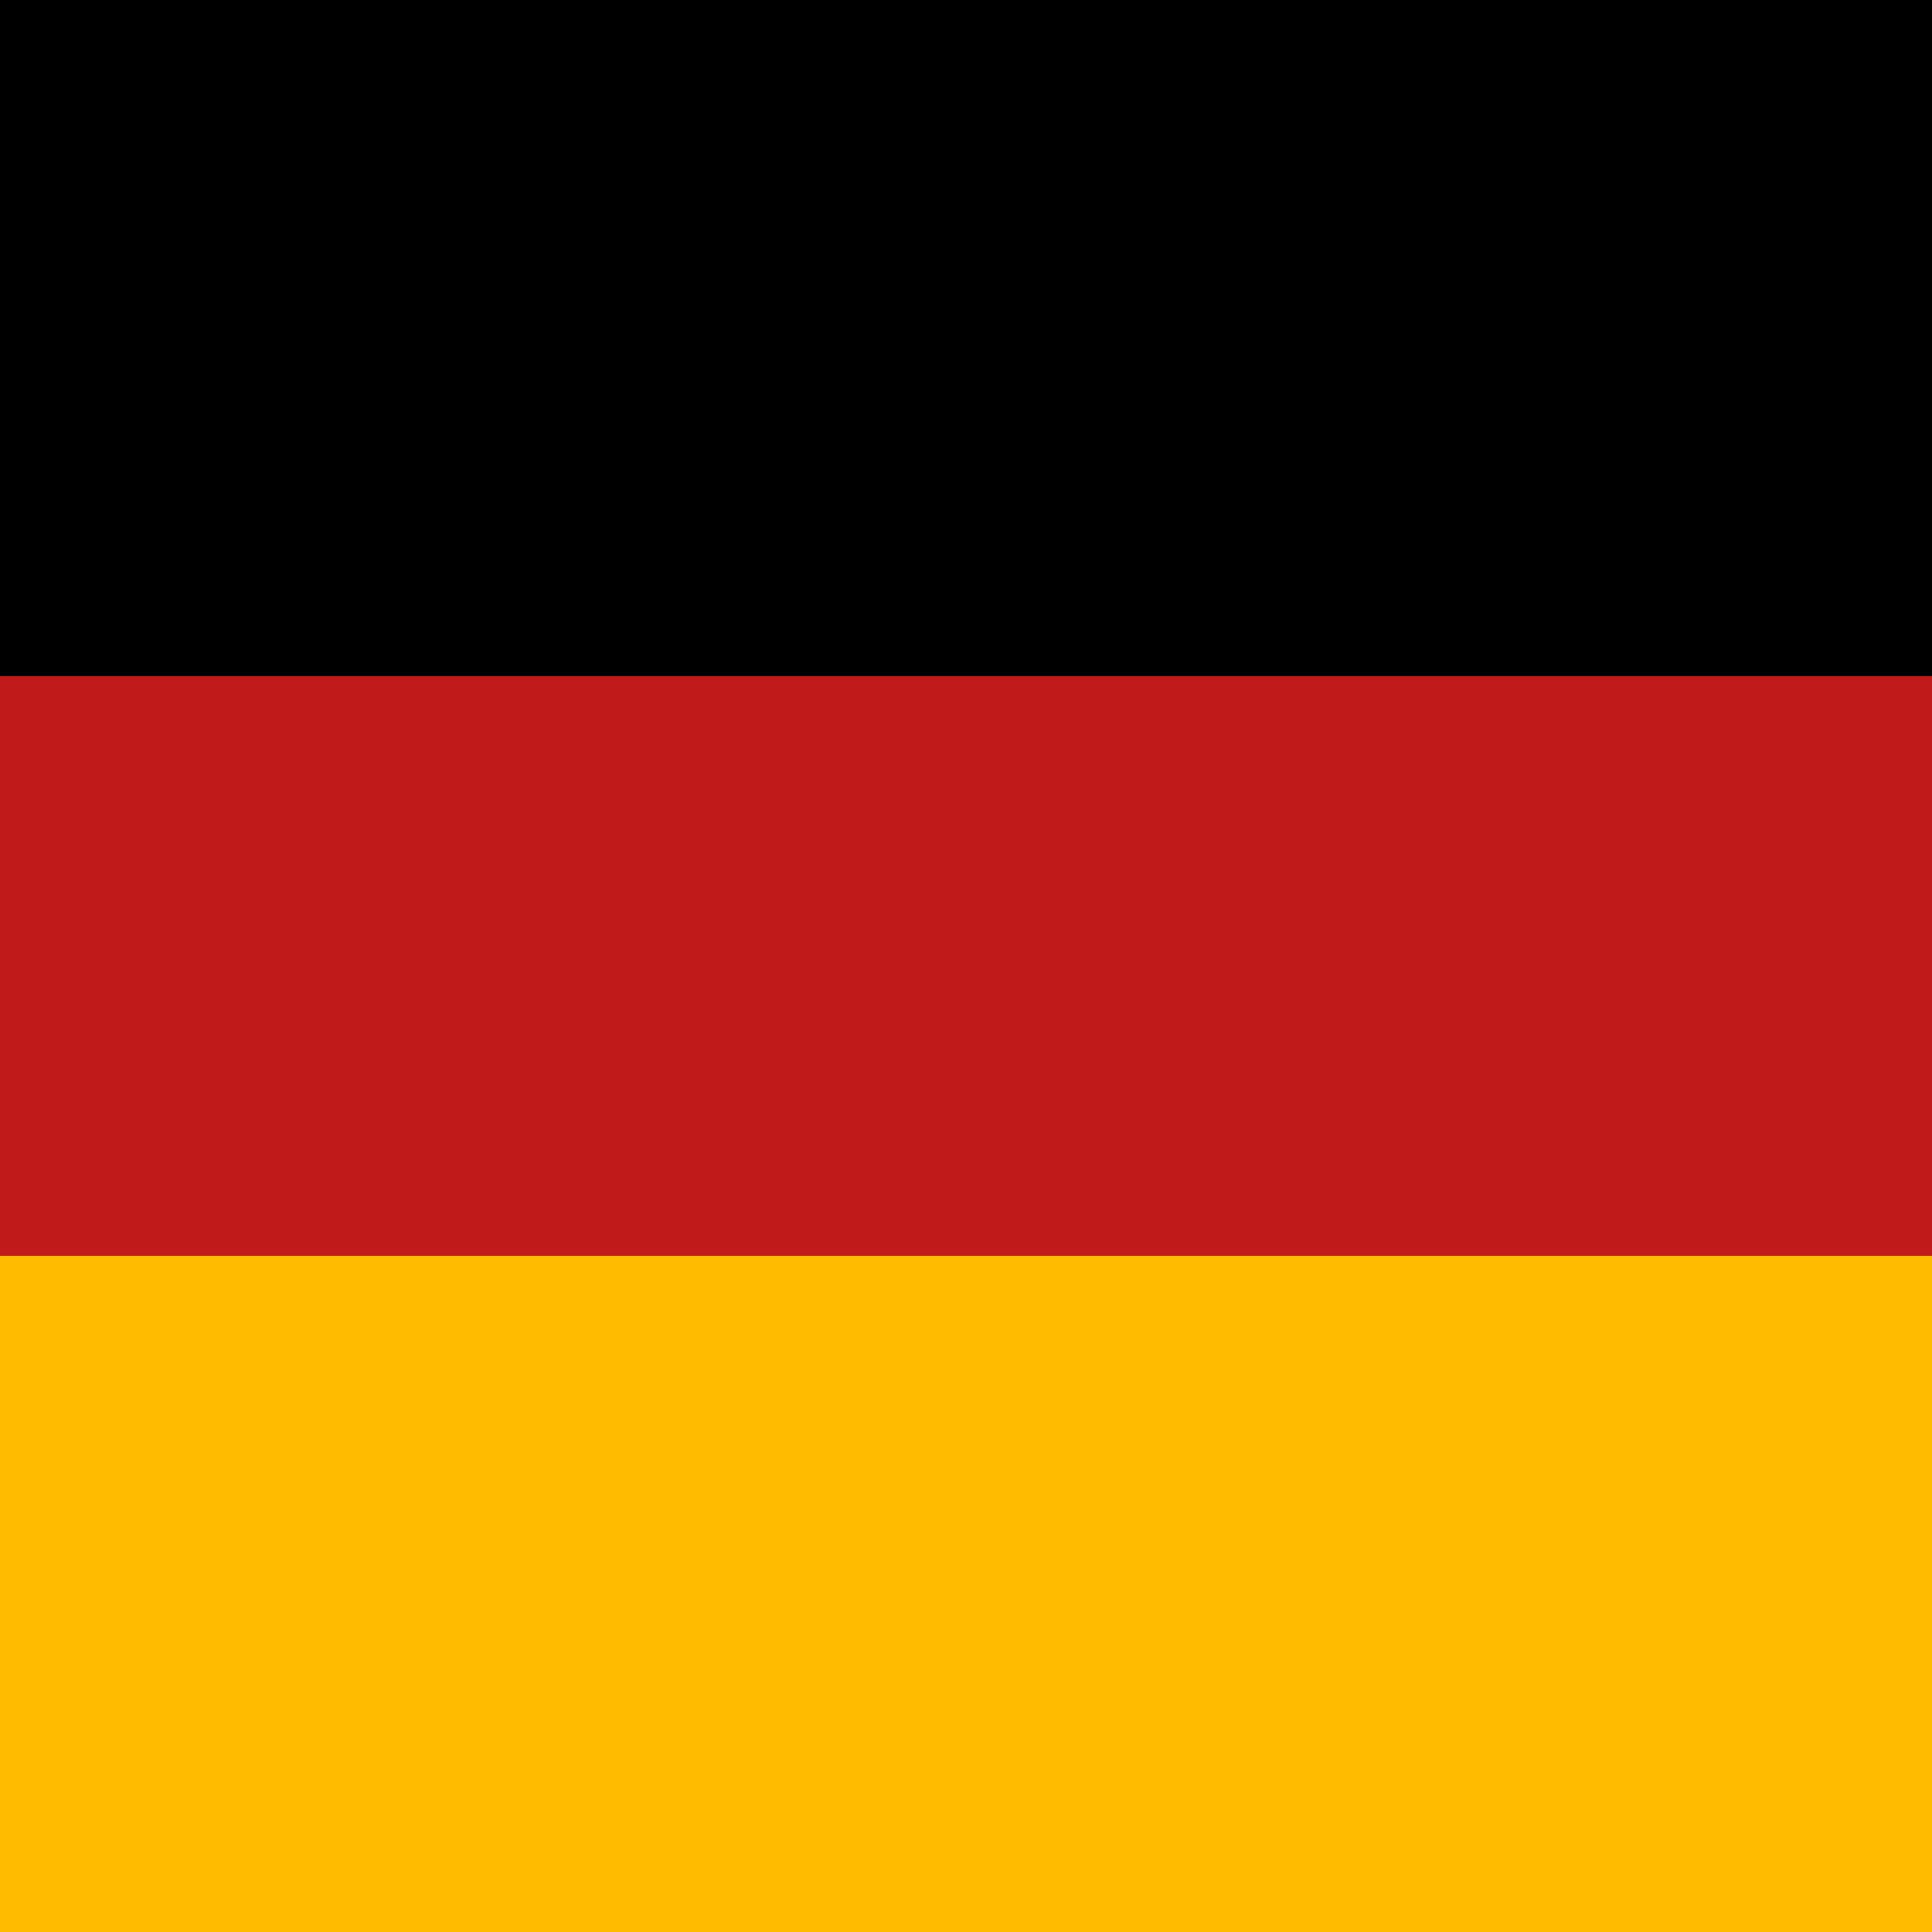 <svg xmlns="http://www.w3.org/2000/svg" width="30" height="30" viewBox="0 0 30 30">
  <g id="Group_500" data-name="Group 500" transform="translate(5840 -542)">
    <rect id="Rectangle_318" data-name="Rectangle 318" width="30" height="11" transform="translate(-5840 542)"/>
    <rect id="Rectangle_319" data-name="Rectangle 319" width="30" height="11" transform="translate(-5840 561)" fill="#fb0"/>
    <rect id="Rectangle_320" data-name="Rectangle 320" width="30" height="9" transform="translate(-5840 552.5)" fill="#c11a1a"/>
  </g>
</svg>
